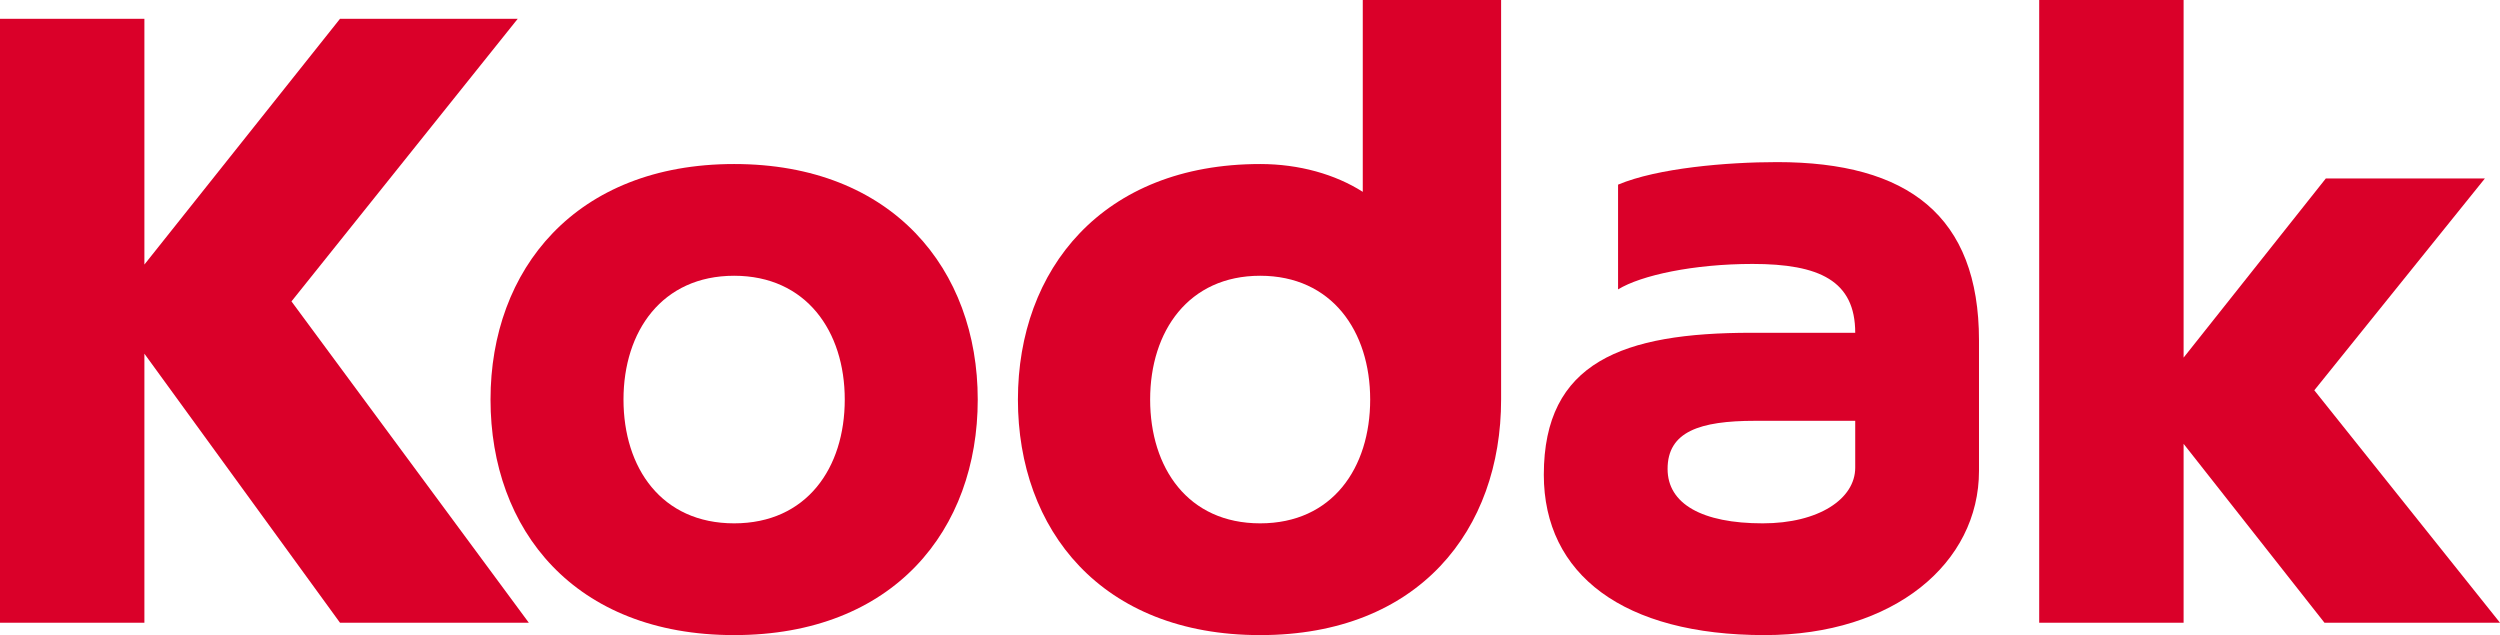 <svg xmlns="http://www.w3.org/2000/svg" xml:space="preserve" width="348.492" height="88.531" overflow="visible" style="overflow:visible" viewBox="0 0 348.492 88.531">
  <path d="m27.882 45.612 27.267-34.255h24.773L48.384 50.748 81.47 95.541H55.149L27.882 58.039v37.502H7.754V11.357h20.128z" style="clip-rule:evenodd;fill:#da0029;fill-rule:evenodd" transform="translate(-7.754 -8.735)"/>
  <path d="m312.141 58.586 19.824-24.972h22.174l-23.778 29.527 25.885 32.4h-24.468l-19.637-24.937v24.937h-20.129V8.735h20.129z" style="clip-rule:evenodd;fill:#da0029;fill-rule:evenodd" transform="translate(-7.754 -8.735)"/>
  <path d="M110.09 31.6c22.113 0 33.958 14.704 33.958 32.832 0 18.131-11.667 32.834-33.958 32.834-22.291 0-33.959-14.703-33.959-32.834 0-18.128 11.845-32.832 33.959-32.832zm0 15.575c10.043 0 15.421 7.729 15.421 17.257 0 9.529-5.299 17.256-15.421 17.256-10.124 0-15.423-7.727-15.423-17.256 0-9.528 5.377-17.257 15.423-17.257z" style="clip-rule:evenodd;fill:#da0029;fill-rule:evenodd" transform="translate(-7.754 -8.735)"/>
  <path d="M183.416 31.6c5.459 0 10.483 1.443 14.304 3.877V8.735h19.283v55.697c0 18.131-11.42 32.834-33.587 32.834s-33.768-14.703-33.768-32.834c0-18.128 11.777-32.832 33.768-32.832zm0 15.575c9.991 0 15.337 7.729 15.337 17.257 0 9.529-5.269 17.256-15.337 17.256-10.065 0-15.336-7.727-15.336-17.256 0-9.528 5.348-17.257 15.336-17.257z" style="clip-rule:evenodd;fill:#da0029;fill-rule:evenodd" transform="translate(-7.754 -8.735)"/>
  <path d="M222.957 74.904c0-15.705 11.016-19.781 28.931-19.781h14.478c0-7.248-4.993-9.596-14.315-9.596-8.196 0-15.533 1.575-18.744 3.55V34.474c5.479-2.312 15.179-3.142 22.173-3.142 18.207 0 28.14 7.459 28.14 24.862v18.174c0 12.836-11.799 22.898-29.893 22.898-19.627 0-30.77-8.414-30.77-22.362zm17.253-.8c0-5.191 4.46-6.709 12.187-6.709h13.969v6.529c0 4.354-5.088 7.764-12.891 7.764-8.461 0-13.265-2.717-13.265-7.584z" style="clip-rule:evenodd;fill:#da0029;fill-rule:evenodd" transform="translate(-7.754 -8.735)"/>
</svg>
